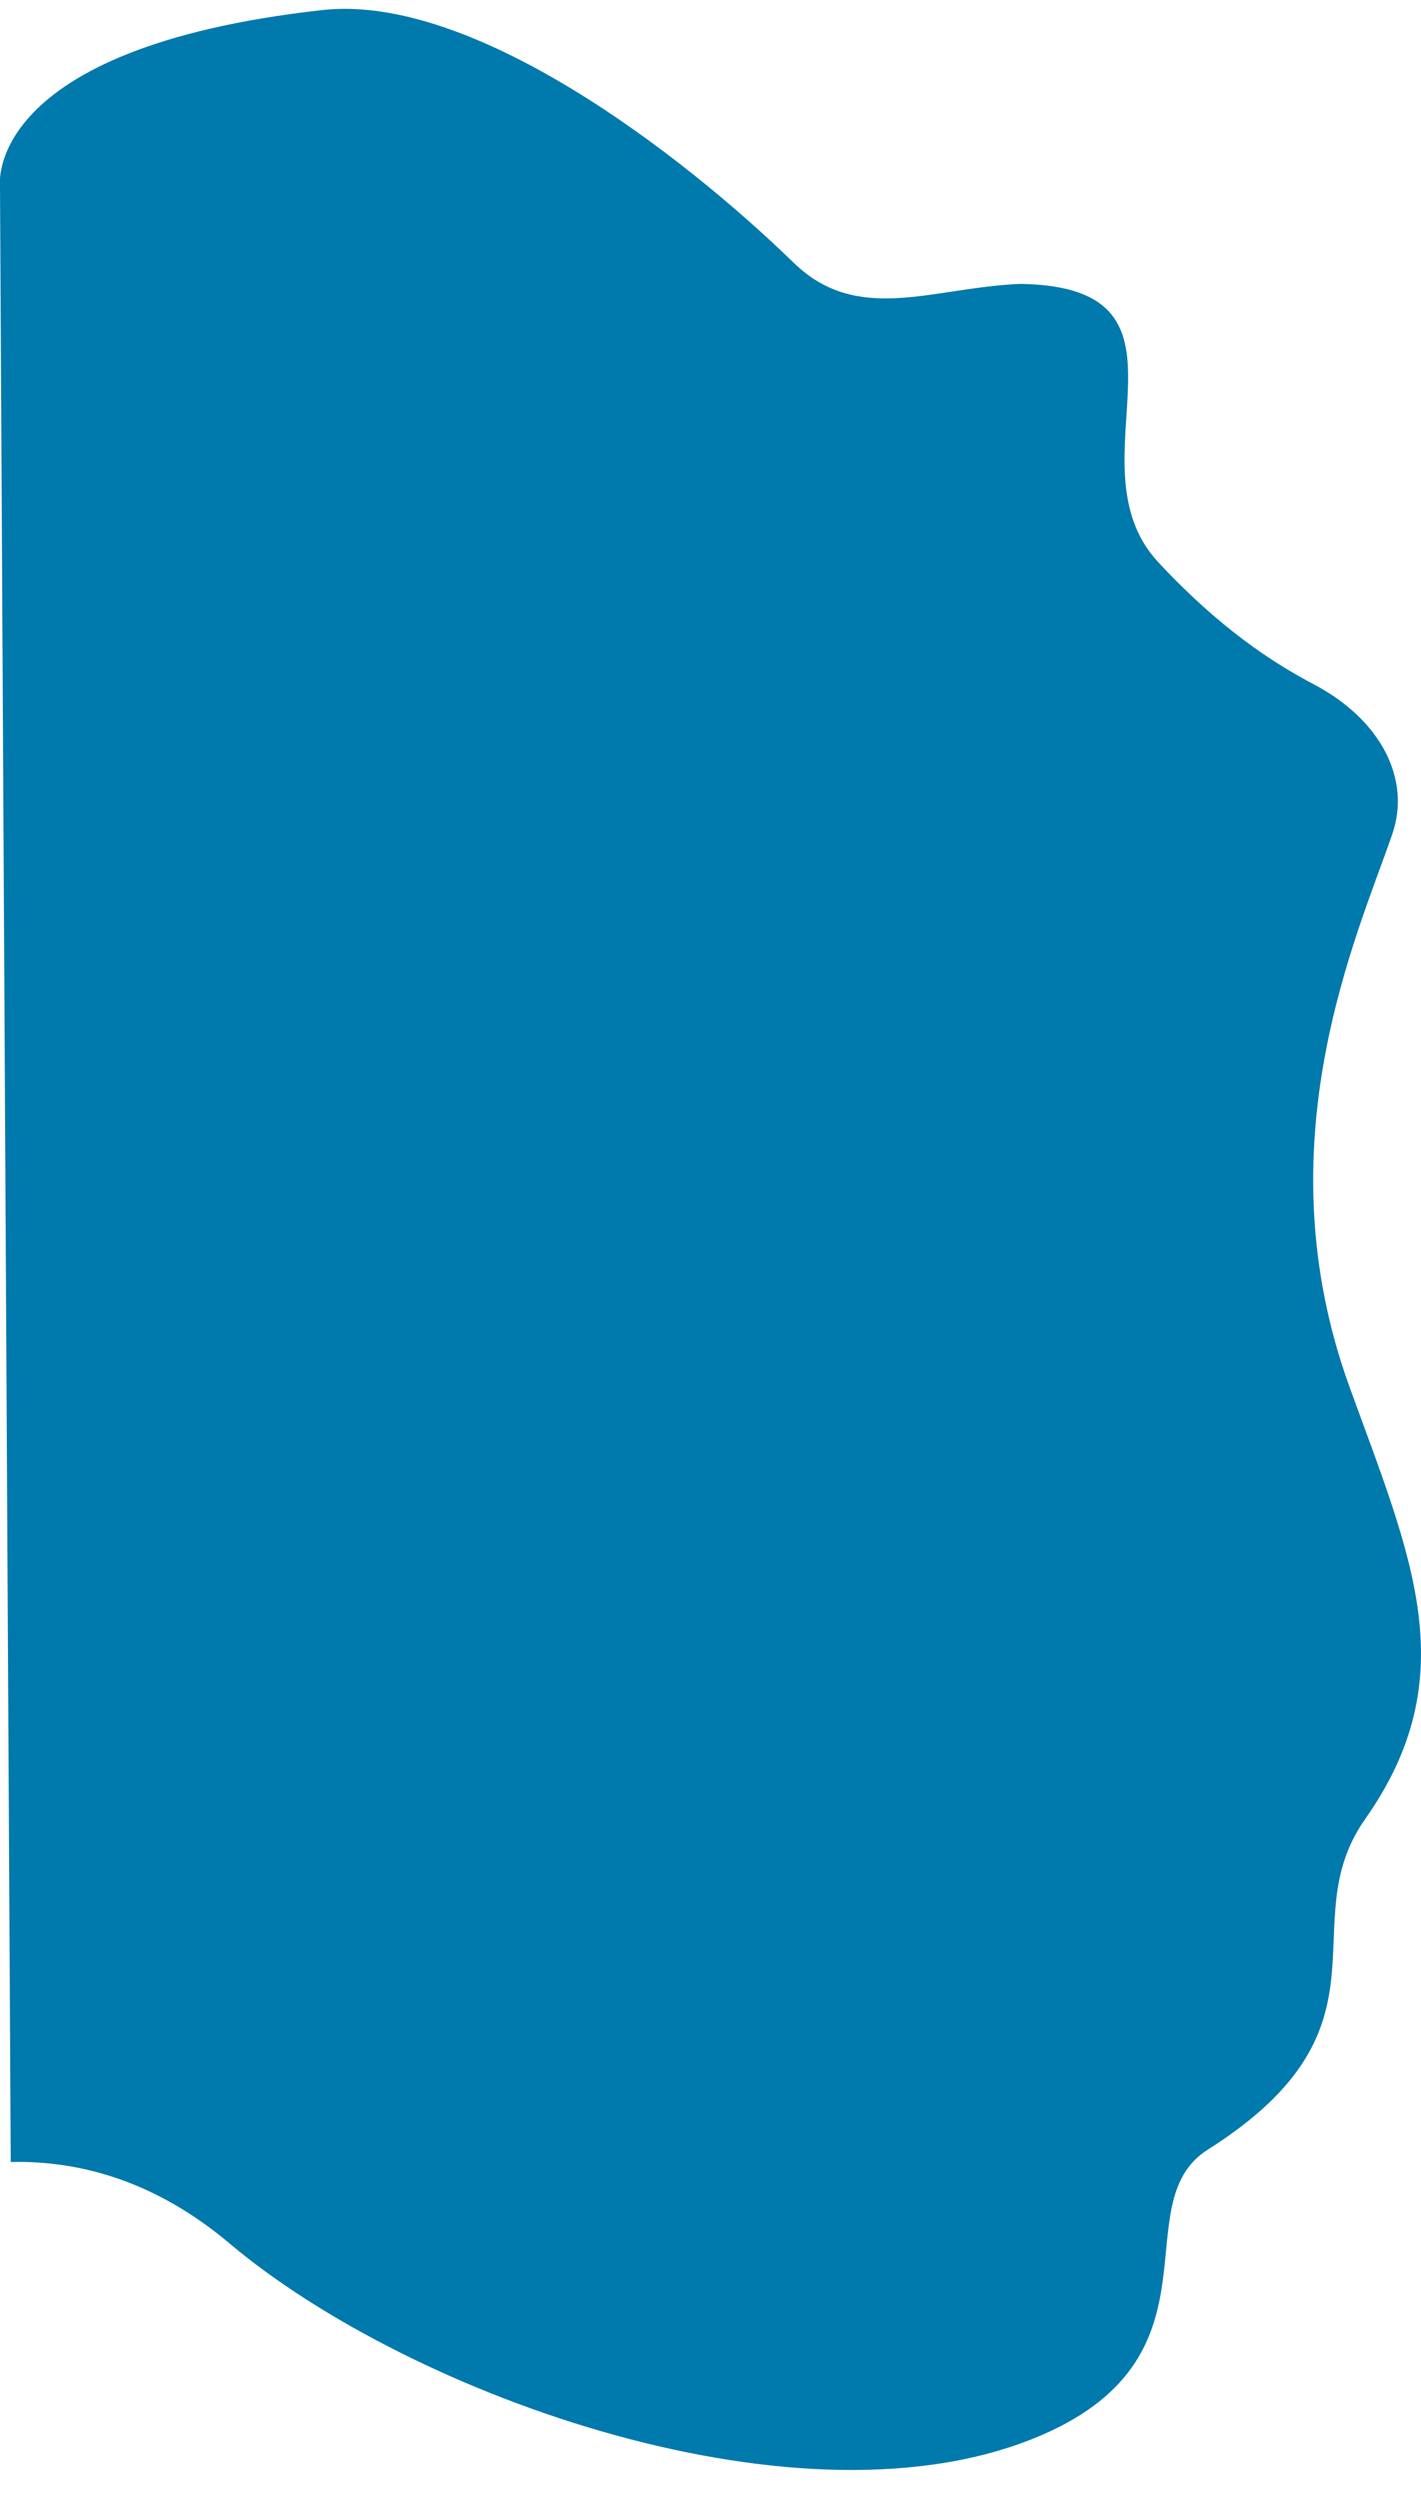<svg id="Oil_Change_Half_Blob" xmlns="http://www.w3.org/2000/svg" viewBox="0 0 396.89 698"><defs><style>.cls-1{fill:#0079ac;}</style></defs><title>18_SJ_</title><path class="cls-1" d="M3,603.67c19.85-.45,40.84,5.67,61.07,22.71,50.76,42.78,160.9,82.28,227.14,53.43,51.51-22.44,22.41-64.57,46.16-79.61,54.23-34.32,23.06-62.67,43.92-92.28,28.27-40.15,12.72-73.48-4.4-120.76C352.32,319.36,379,261.49,388.84,233c5.43-15.64-3.41-32.18-21.82-41.88-11.65-6.14-26.33-15.69-43.5-34.12-26-27.85,16.26-76.94-38.57-77.73-24.55,1-45.35,11.52-63.28-5.91C190.44,43,132-1.89,90,2.81-5,13.43,0,52,0,52"/></svg>